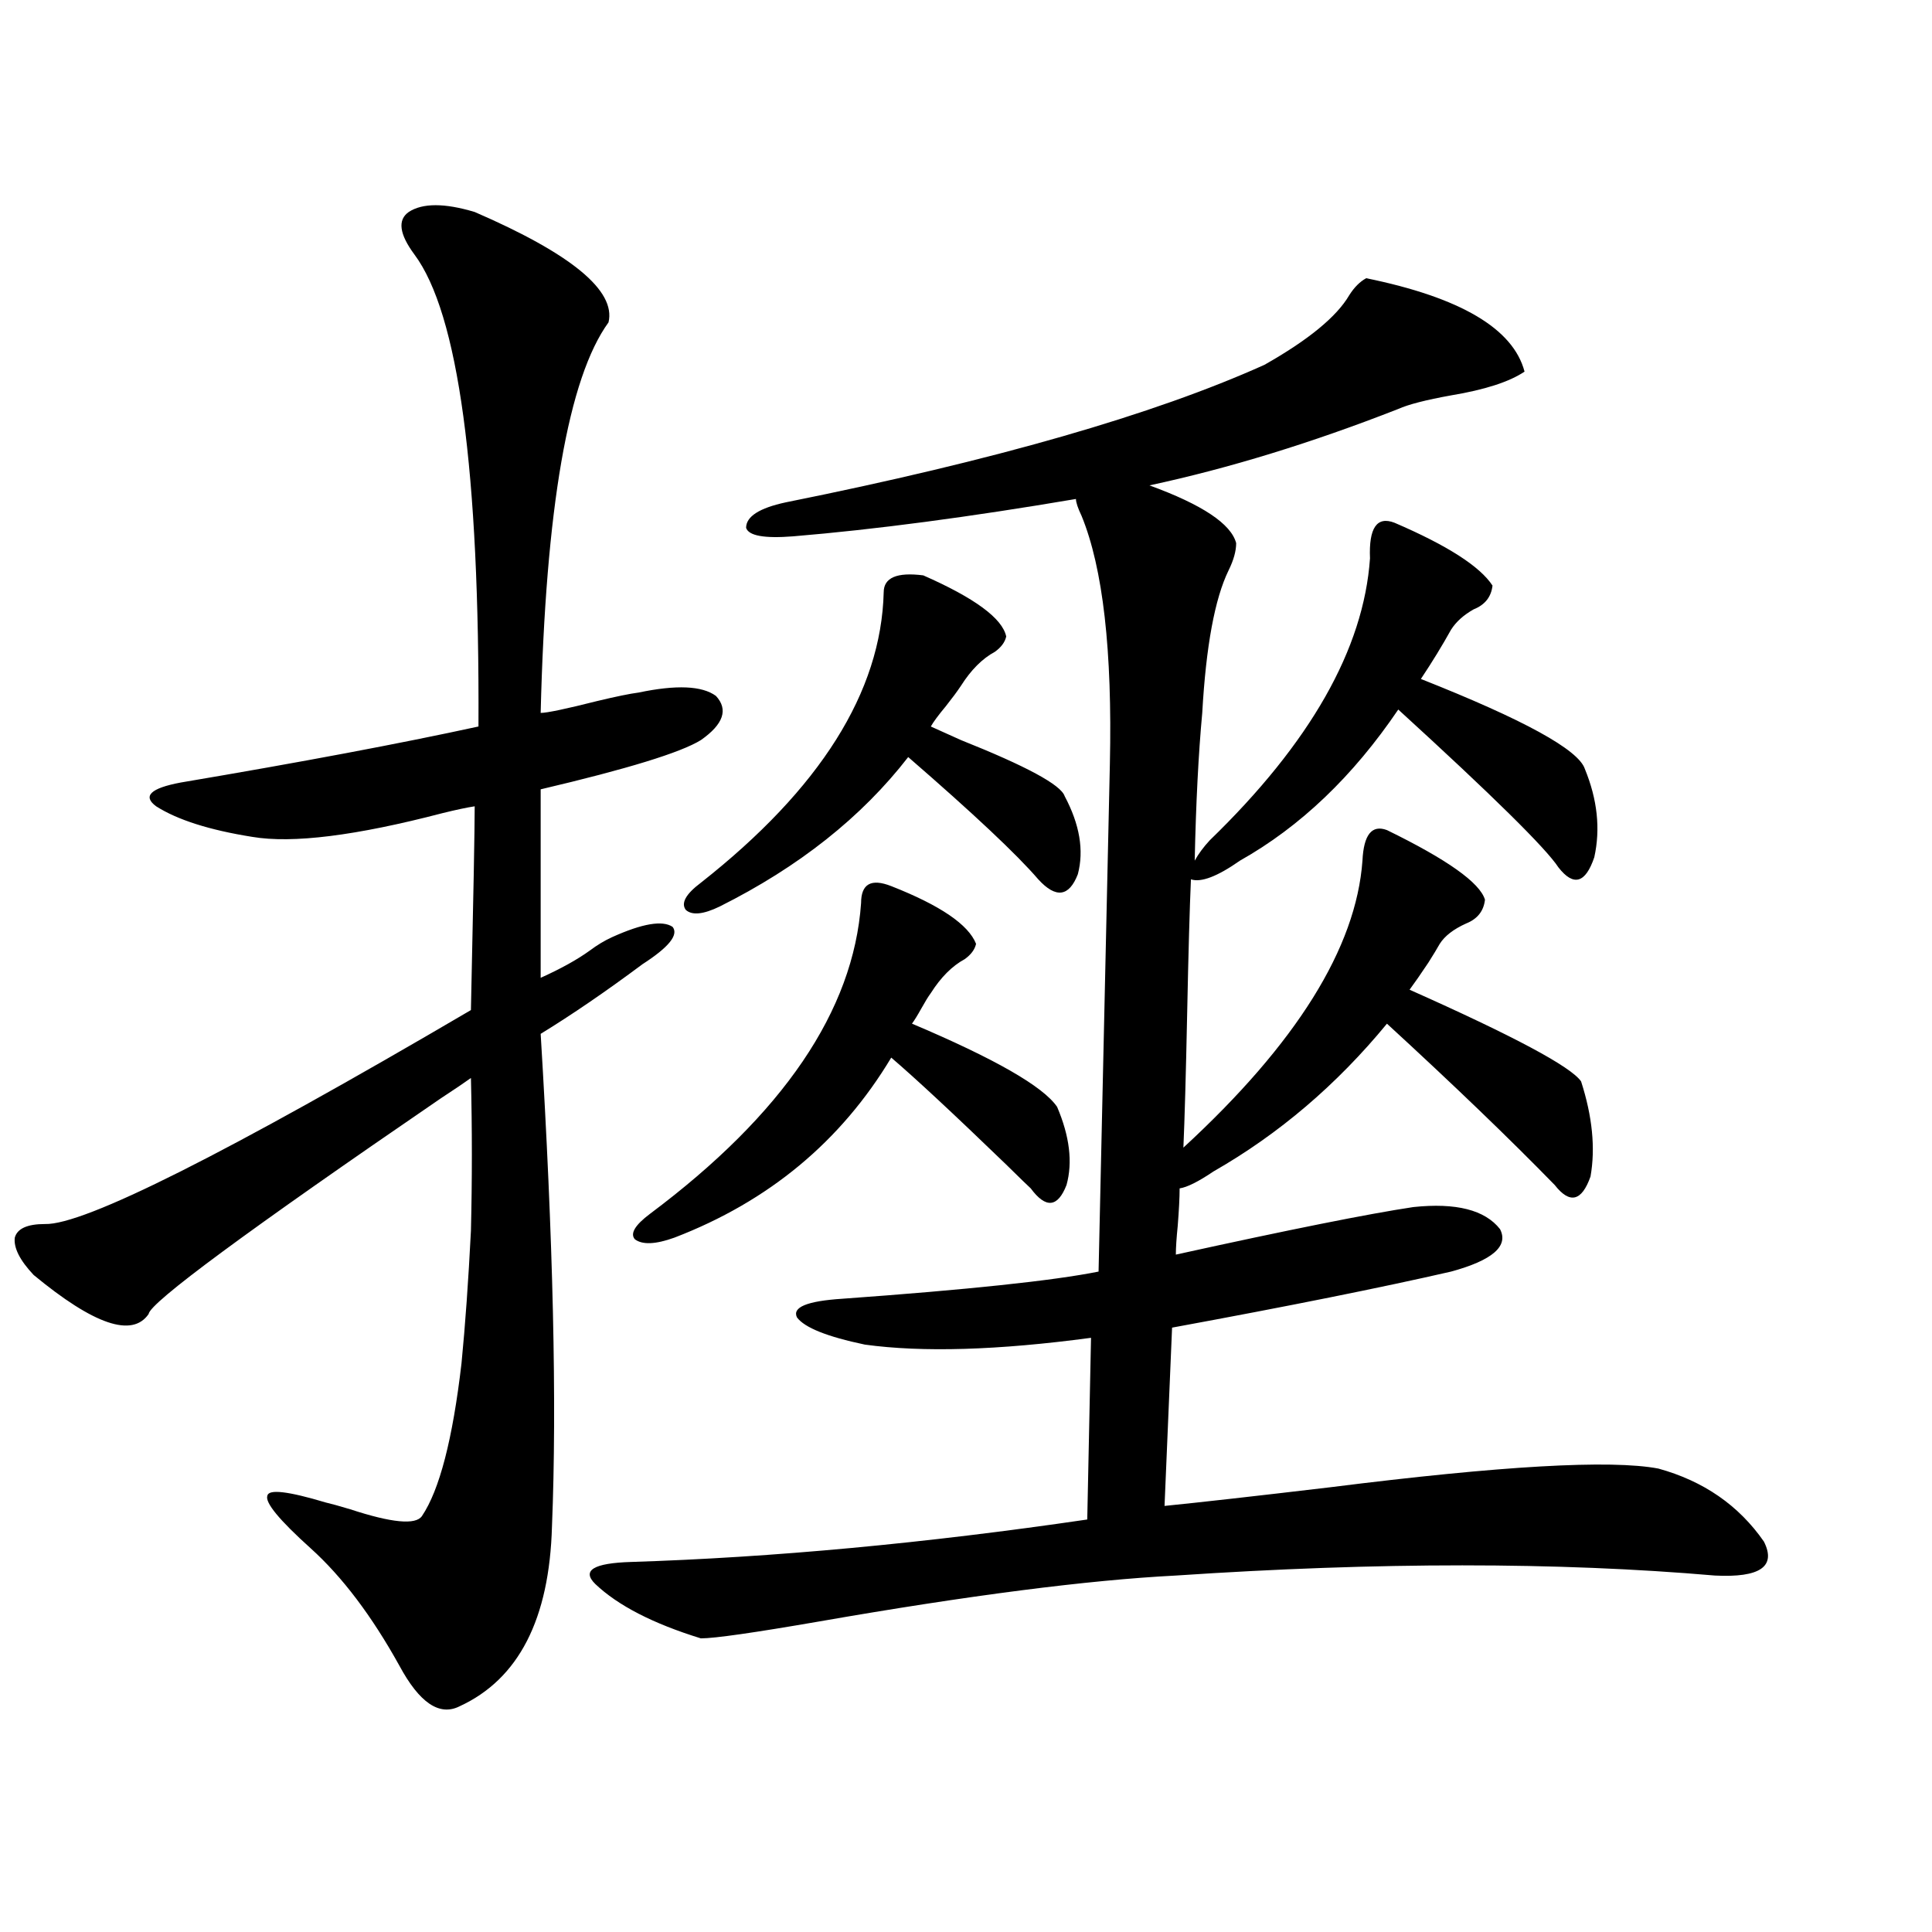 <?xml version="1.0" encoding="utf-8"?>
<!-- Generator: Adobe Illustrator 16.0.0, SVG Export Plug-In . SVG Version: 6.00 Build 0)  -->
<!DOCTYPE svg PUBLIC "-//W3C//DTD SVG 1.1//EN" "http://www.w3.org/Graphics/SVG/1.1/DTD/svg11.dtd">
<svg version="1.1" id="图层_1" xmlns="http://www.w3.org/2000/svg" xmlns:xlink="http://www.w3.org/1999/xlink" x="0px" y="0px"
	 width="1000px" height="1000px" viewBox="0 0 1000 1000" enable-background="new 0 0 1000 1000" xml:space="preserve">
<path d="M245.701,109.727c50.075,21.685,73.169,40.731,69.267,57.129c-20.822,28.716-32.529,96.103-35.121,202.148
	c3.247,0,13.003-2.046,29.268-6.152c9.756-2.335,16.905-3.804,21.463-4.395c19.512-4.093,32.835-3.516,39.999,1.758
	c6.494,7.031,3.902,14.653-7.805,22.852c-10.411,6.454-38.048,14.941-82.925,25.488v97.559c10.396-4.683,18.856-9.366,25.365-14.063
	c3.902-2.925,7.805-5.273,11.707-7.031c15.609-7.031,26.006-8.789,31.219-5.273c3.247,4.106-1.951,10.547-15.609,19.336
	c-18.871,14.063-36.432,26.079-52.682,36.035c6.494,106.649,8.445,191.602,5.854,254.883c-1.311,48.038-17.24,79.102-47.804,93.164
	c-10.411,5.273-20.822-1.758-31.219-21.094c-14.313-25.79-29.603-45.991-45.853-60.645c-16.265-14.64-23.749-23.73-22.438-27.246
	c0.641-3.516,10.731-2.335,30.243,3.516c2.592,0.591,6.829,1.758,12.683,3.516c21.463,7.031,33.811,8.212,37.072,3.516
	c9.101-13.472,15.93-39.839,20.487-79.102c1.951-19.913,3.567-42.765,4.878-68.555c0.641-26.367,0.641-52.734,0-79.102
	c-3.262,2.349-8.46,5.864-15.609,10.547C127.976,637.07,77.565,674.286,76.925,680.137c-8.46,12.305-28.292,5.575-59.511-20.215
	c-7.164-7.608-10.411-14.063-9.756-19.336c1.296-4.683,6.494-7.031,15.609-7.031c20.152,0.591,93.656-36.323,220.482-110.742
	c1.296-58.585,1.951-93.741,1.951-105.469c-3.902,0.591-9.436,1.758-16.585,3.516c-44.877,11.728-77.727,15.82-98.534,12.305
	c-22.118-3.516-38.703-8.789-49.755-15.82c-7.164-5.273-2.927-9.366,12.683-12.305c62.438-10.547,113.809-20.215,154.143-29.004
	c0.641-132.413-10.411-213.862-33.17-244.336c-7.805-10.547-8.78-17.866-2.927-21.973
	C218.705,105.044,230.092,105.044,245.701,109.727z M707.153,144.004c48.779,9.97,76.096,26.079,81.949,48.34
	c-7.805,5.273-20.487,9.38-38.048,12.305c-13.018,2.349-22.118,4.696-27.316,7.031c-44.877,17.578-87.803,30.762-128.777,39.551
	c27.316,9.97,42.271,19.927,44.877,29.883c0,4.106-1.311,8.789-3.902,14.063c-7.164,14.653-11.707,39.263-13.658,73.828
	c-1.951,21.094-3.262,46.582-3.902,76.465c1.951-3.516,4.543-7.031,7.805-10.547c52.026-50.386,79.663-99.015,82.925-145.898
	c-0.655-15.82,3.567-21.973,12.683-18.457c27.316,11.728,44.222,22.563,50.73,32.52c-0.655,5.864-3.902,9.97-9.756,12.305
	c-5.213,2.938-9.115,6.454-11.707,10.547c-4.558,8.212-9.756,16.699-15.609,25.488c53.322,21.094,81.614,36.626,84.876,46.582
	c6.494,15.82,8.125,31.063,4.878,45.703c-4.558,13.485-10.731,15.243-18.536,5.273c-6.509-9.956-34.146-37.202-82.925-81.738
	c-23.414,34.579-50.73,60.645-81.949,78.223c-11.707,8.212-20.167,11.426-25.365,9.668c-0.655,14.653-1.311,37.793-1.951,69.434
	c-0.655,31.641-1.311,54.794-1.951,69.434c58.535-53.901,89.419-103.409,92.681-148.535c0.641-13.472,4.878-18.745,12.683-15.82
	c31.219,15.243,48.124,27.246,50.73,36.035c-0.655,5.864-3.902,9.97-9.756,12.305c-6.509,2.938-11.066,6.454-13.658,10.547
	c-1.311,2.349-3.262,5.575-5.854,9.668c-3.902,5.864-7.164,10.547-9.756,14.063c53.978,24.032,83.565,39.853,88.778,47.461
	c5.854,18.169,7.47,34.579,4.878,49.219c-4.558,12.896-10.731,14.364-18.536,4.395c-23.414-24.019-52.361-51.855-86.827-83.496
	c-26.021,31.641-55.943,57.129-89.754,76.465c-7.805,5.273-13.658,8.212-17.561,8.789c0,4.696-0.335,11.138-0.976,19.336
	c-0.655,6.454-0.976,11.426-0.976,14.941c58.535-12.882,99.51-21.094,122.924-24.609c22.104-2.335,37.072,1.47,44.877,11.426
	c4.543,8.789-3.902,16.122-25.365,21.973c-35.776,8.212-83.9,17.88-144.387,29.004l-3.902,92.285
	c17.561-1.758,46.173-4.972,85.852-9.668c88.443-11.124,145.027-14.351,169.752-9.668c23.414,6.454,41.615,19.048,54.633,37.793
	c6.494,12.896-1.951,18.759-25.365,17.578c-81.309-7.031-174.31-7.031-279.018,0c-45.532,2.349-106.994,10.245-184.386,23.73
	c-33.825,5.851-54.313,8.789-61.462,8.789c-24.725-7.622-42.926-17.001-54.633-28.125c-7.164-7.031-0.976-10.835,18.536-11.426
	c73.489-2.335,152.191-9.668,236.092-21.973l1.951-94.043c-48.139,6.454-87.162,7.622-117.07,3.516
	c-19.512-4.093-31.219-8.789-35.121-14.063c-2.606-5.273,5.198-8.487,23.414-9.668c65.029-4.683,109.266-9.366,132.68-14.063
	l5.854-262.793c1.296-58.585-3.582-101.362-14.634-128.32c-1.951-4.093-2.927-7.031-2.927-8.789
	c-55.288,9.38-104.067,15.82-146.338,19.336c-14.969,1.181-23.094-0.288-24.39-4.395c0-5.851,6.829-10.245,20.487-13.184
	c107.955-21.671,190.56-45.401,247.799-71.191c22.759-12.882,37.393-24.897,43.901-36.035
	C700.965,148.7,703.892,145.762,707.153,144.004z M461.306,458.652c25.365,9.97,39.999,19.927,43.901,29.883
	c-0.655,2.938-2.606,5.575-5.854,7.91c-6.509,3.516-12.362,9.38-17.561,17.578c-1.311,1.758-2.927,4.395-4.878,7.91
	s-3.582,6.152-4.878,7.91c42.926,18.169,67.956,32.52,75.12,43.066c6.494,15.243,8.125,28.716,4.878,40.43
	c-4.558,11.728-10.731,12.305-18.536,1.758c-1.311-1.167-5.533-5.273-12.683-12.305c-27.316-26.367-47.163-44.824-59.511-55.371
	c-26.021,43.368-63.413,74.419-112.192,93.164c-9.756,3.516-16.585,3.817-20.487,0.879c-2.606-2.925,0-7.319,7.805-13.184
	c68.932-51.554,105.363-105.167,109.266-160.84C445.696,457.485,450.895,454.56,461.306,458.652z M477.891,297.813
	c26.661,11.728,40.975,22.274,42.926,31.641c-0.655,2.938-2.606,5.575-5.854,7.91c-6.509,3.516-12.362,9.38-17.561,17.578
	c-1.951,2.938-4.558,6.454-7.805,10.547c-3.902,4.696-6.509,8.212-7.805,10.547c3.902,1.758,9.101,4.106,15.609,7.031
	c33.811,13.485,51.706,23.153,53.657,29.004c7.805,14.653,10.076,28.125,6.829,40.43c-4.558,11.728-11.387,12.606-20.487,2.637
	c-11.066-12.882-33.505-33.976-67.315-63.281c-24.069,31.063-56.584,56.841-97.559,77.344c-8.46,4.106-14.313,4.696-17.561,1.758
	c-2.606-3.516,0-8.198,7.805-14.063c61.782-48.628,93.321-98.726,94.632-150.293C457.403,298.993,464.232,296.055,477.891,297.813z"
	/>
</svg>
